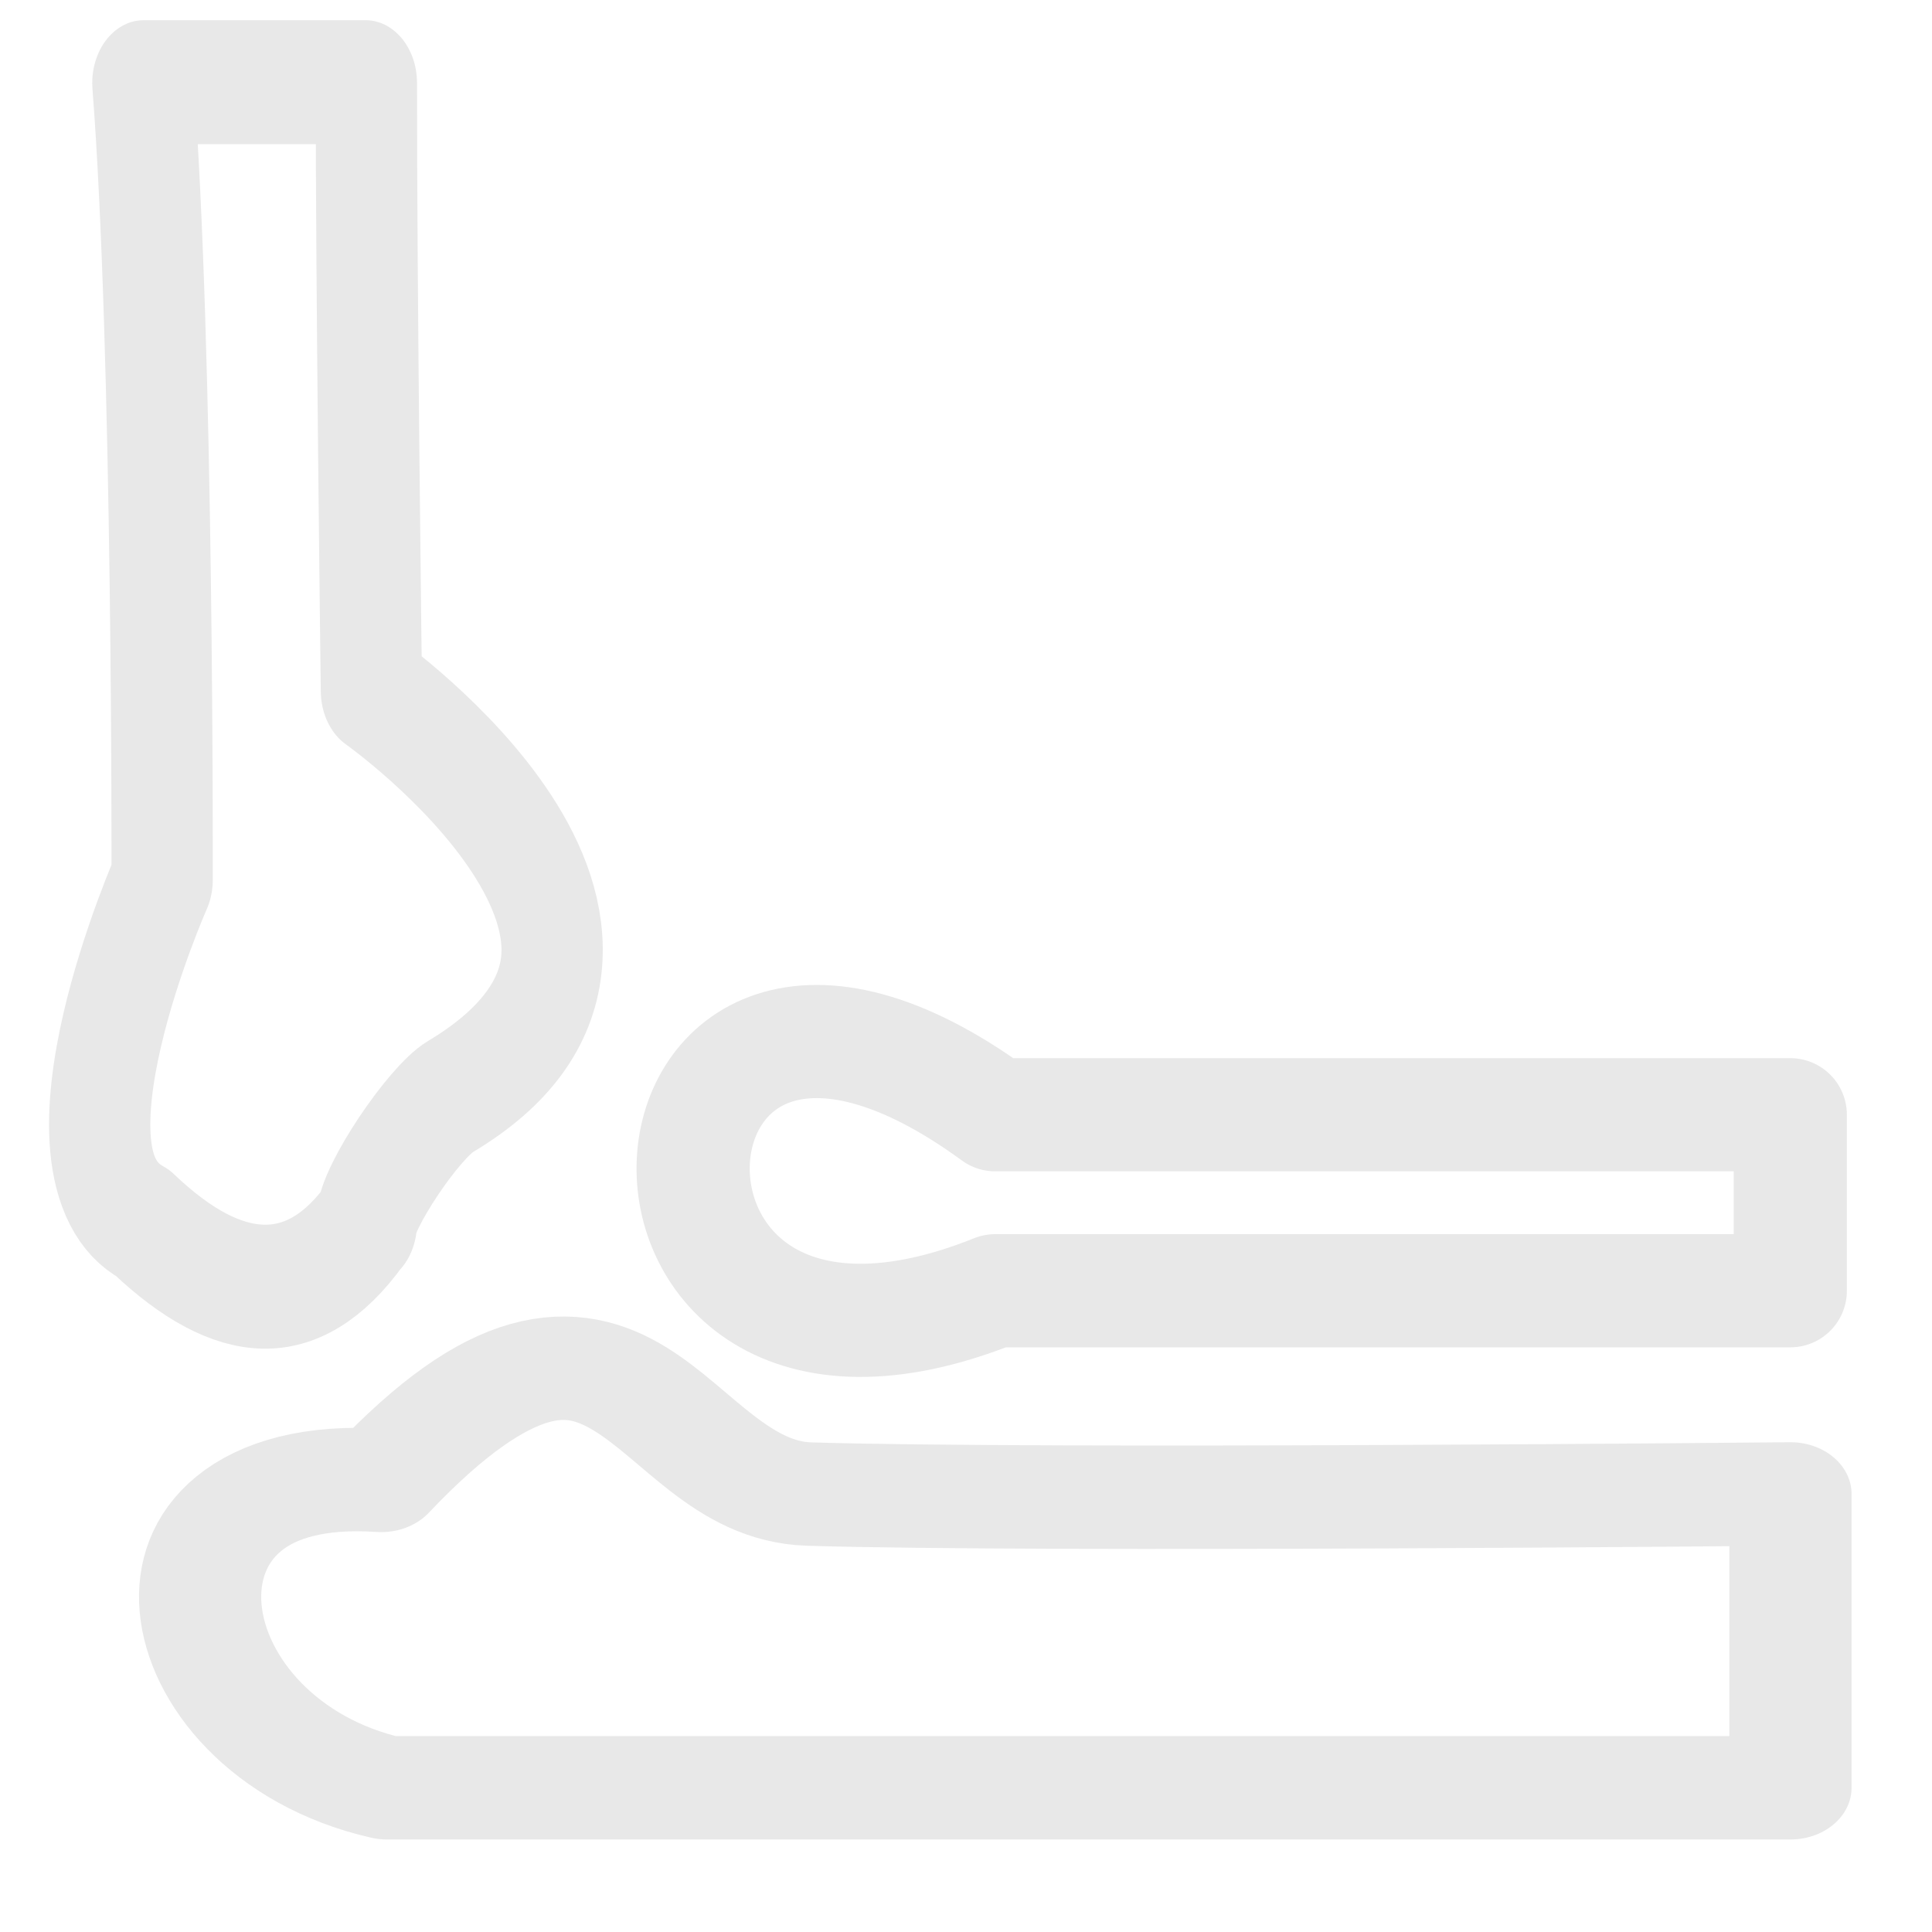 <?xml version="1.0" encoding="UTF-8" standalone="no"?> <svg xmlns="http://www.w3.org/2000/svg" xmlns:xlink="http://www.w3.org/1999/xlink" xmlns:serif="http://www.serif.com/" width="100%" height="100%" viewBox="0 0 2134 2134" version="1.1" xml:space="preserve" style="fill-rule:evenodd;clip-rule:evenodd;stroke-linecap:round;stroke-linejoin:round;stroke-miterlimit:1.5;"> <g transform="matrix(4.167,0,0,4.167,0,0)"> <rect id="Prancheta1" x="0" y="0" width="512" height="512" style="fill:none;"></rect> <g id="Prancheta11" serif:id="Prancheta1"> <g transform="matrix(0.817,0,0,1,9.746,0)"> <path d="M106.948,21.986C106.865,73.975 108.578,183.124 108.578,183.124C108.578,183.124 221.226,248.178 134.232,290.662C125.551,294.901 106.924,317.535 106.948,324.199C106.948,324.312 106.836,324.403 106.697,324.403C86.459,347.51 62.159,345.716 34.674,324.403C34.536,324.403 34.424,324.312 34.424,324.199C-0.398,308.914 40.671,233.235 40.671,233.235C40.671,233.235 41.139,92.402 34.424,21.986C34.424,21.873 34.536,21.781 34.674,21.781L106.697,21.781C106.836,21.781 106.948,21.873 106.948,21.986Z" style="fill:none;stroke:rgb(232,232,232);stroke-width:32.86px;"></path> </g> <g transform="matrix(0.937,0,0,0.793,28.514,98.074)"> <path d="M476.078,375.697L476.078,473.914L79.072,473.914C15.518,456.892 2.528,365.174 77.386,371.172C146.507,284.96 155.496,374.181 198.47,375.737C264.89,378.143 476.078,375.697 476.078,375.697Z" style="fill:none;stroke:rgb(232,232,232);stroke-width:34.57px;"></path> </g> <path d="M474.553,295.487L474.553,342.141L263.797,342.141C151.931,387.05 162.273,221.267 263.797,295.487L474.553,295.487Z" style="fill:none;stroke:rgb(232,232,232);stroke-width:30px;"></path> </g> </g> </svg> 